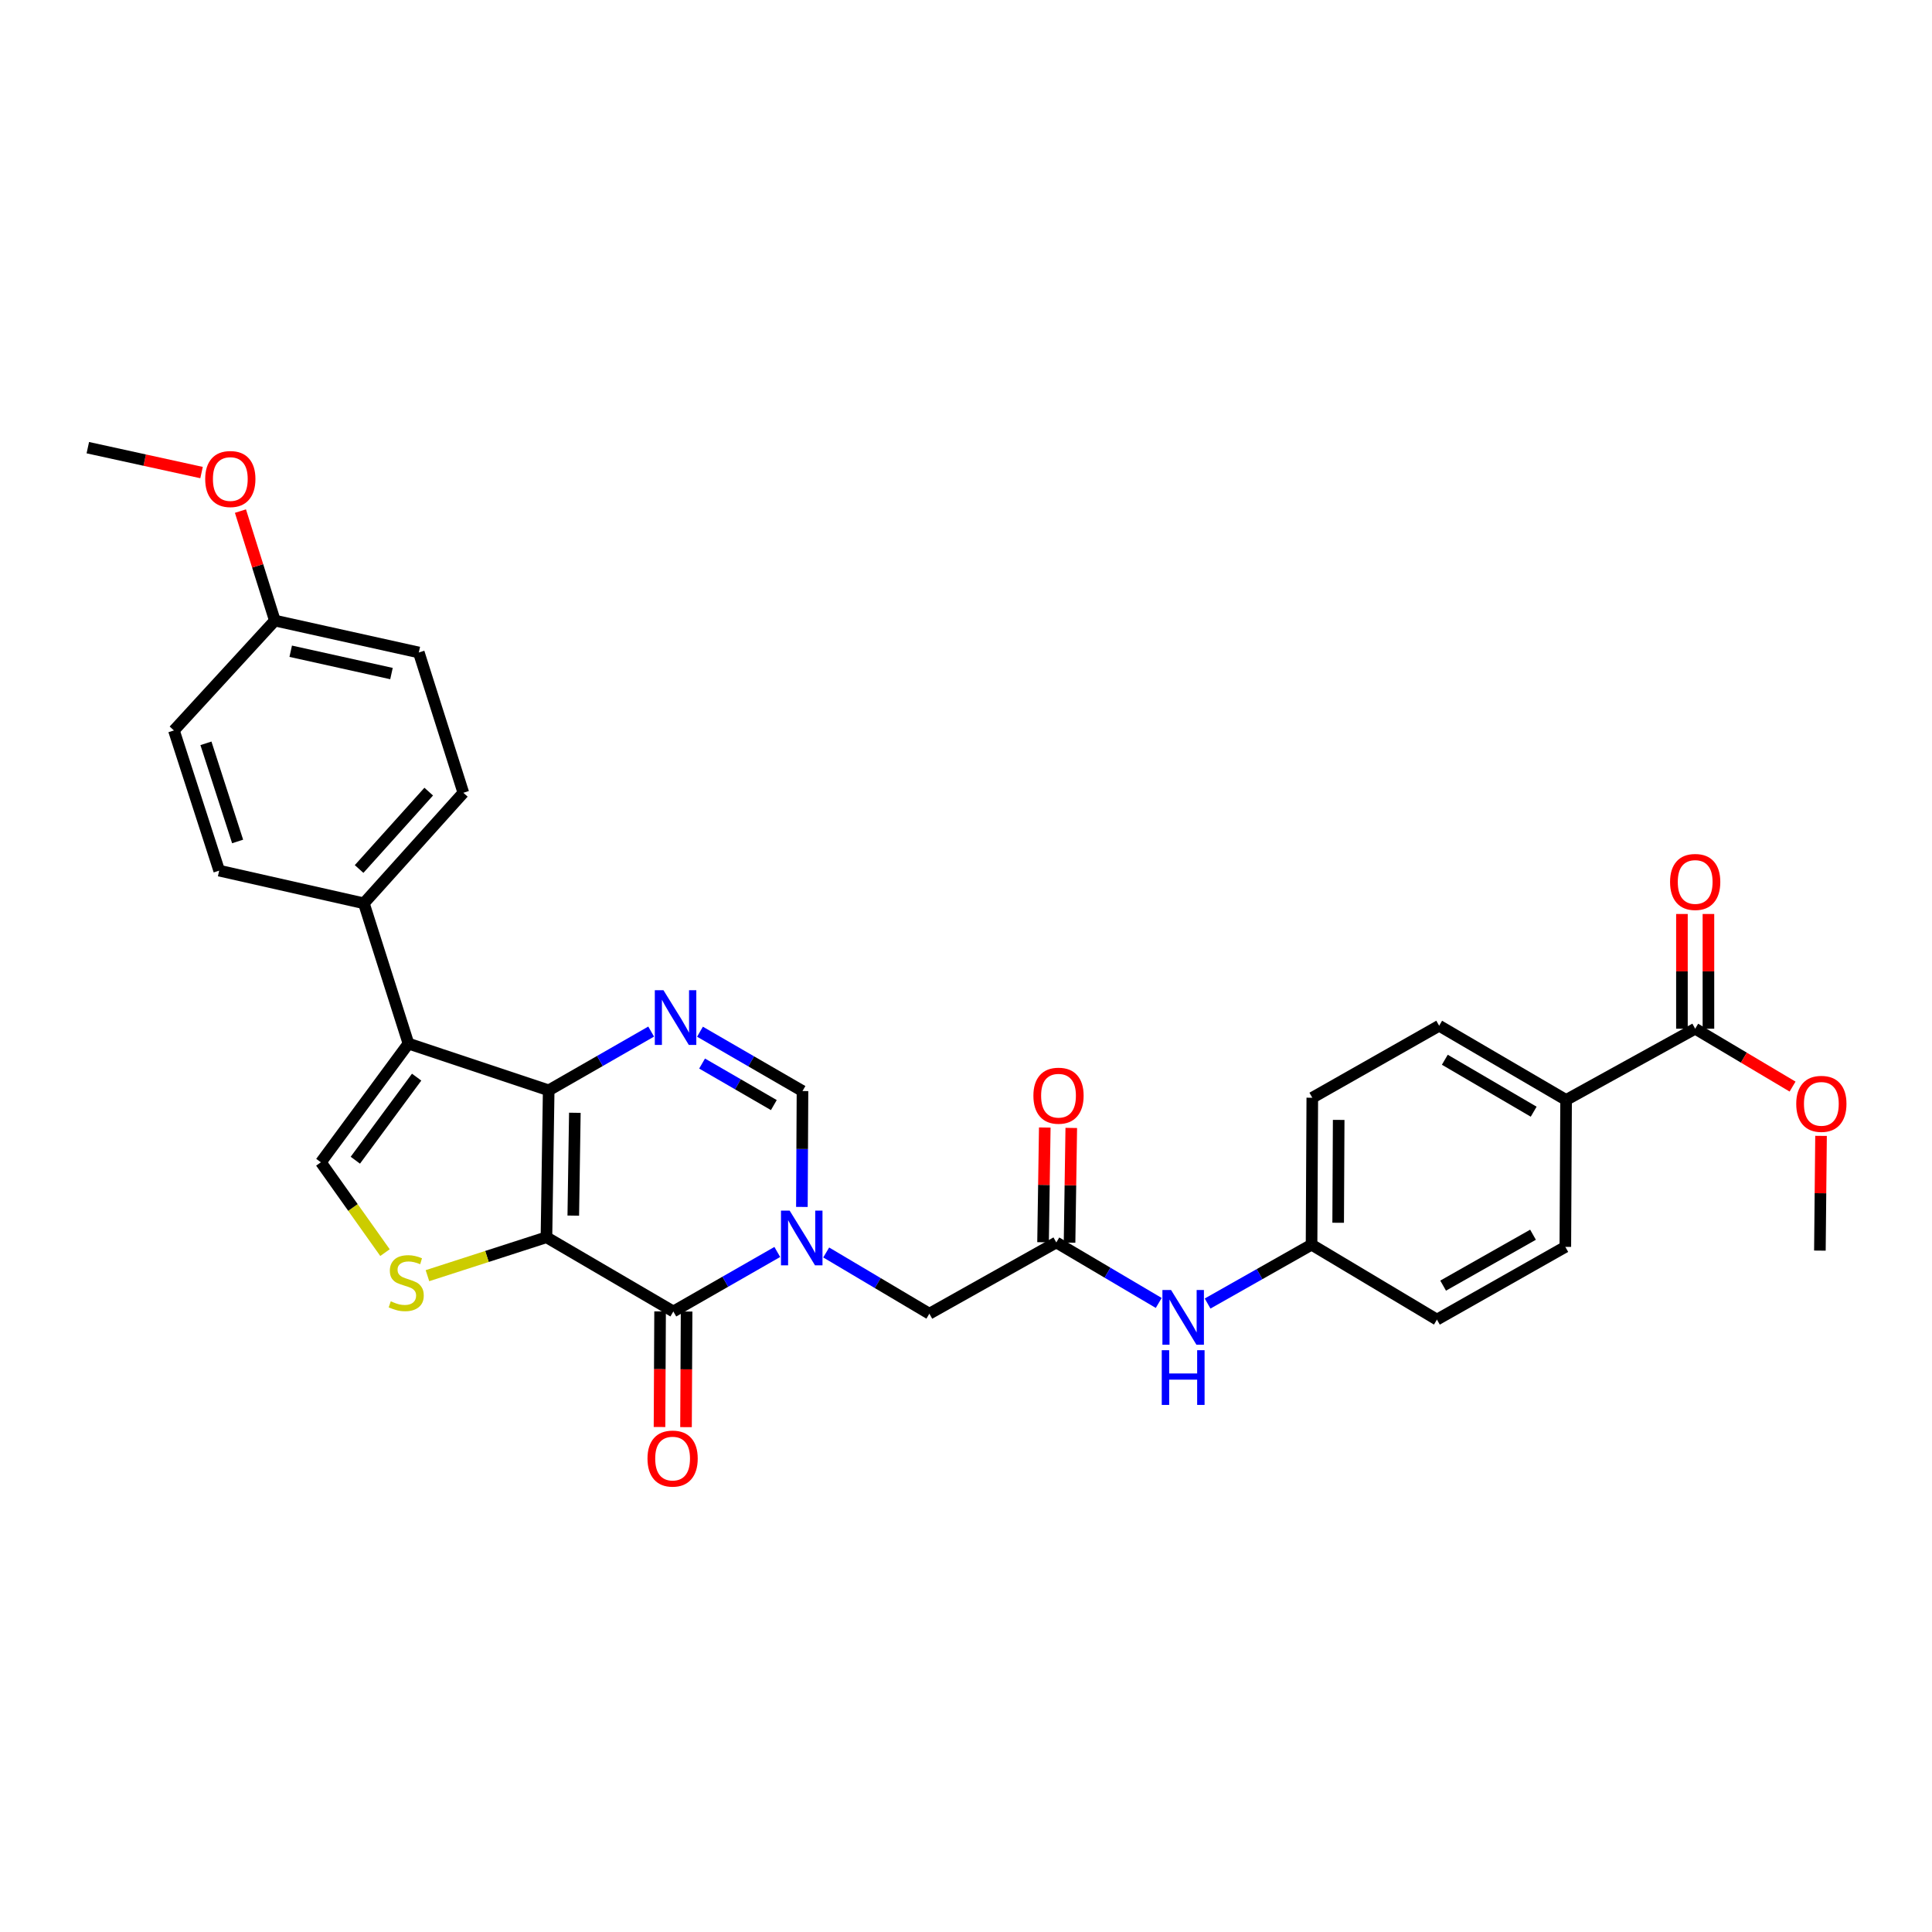 <?xml version='1.0' encoding='iso-8859-1'?>
<svg version='1.1' baseProfile='full'
              xmlns='http://www.w3.org/2000/svg'
                      xmlns:rdkit='http://www.rdkit.org/xml'
                      xmlns:xlink='http://www.w3.org/1999/xlink'
                  xml:space='preserve'
width='1000px' height='1000px' viewBox='0 0 1000 1000'>
<!-- END OF HEADER -->
<rect style='opacity:1.0;fill:#FFFFFF;stroke:none' width='1000' height='1000' x='0' y='0'> </rect>
<path class='bond-0' d='M 282.842,640.402 L 284,564.359' style='fill:none;fill-rule:evenodd;stroke:#000000;stroke-width:6px;stroke-linecap:butt;stroke-linejoin:miter;stroke-opacity:1' />
<path class='bond-0' d='M 296.731,629.204 L 297.542,575.974' style='fill:none;fill-rule:evenodd;stroke:#000000;stroke-width:6px;stroke-linecap:butt;stroke-linejoin:miter;stroke-opacity:1' />
<path class='bond-1' d='M 282.842,640.402 L 348.521,678.816' style='fill:none;fill-rule:evenodd;stroke:#000000;stroke-width:6px;stroke-linecap:butt;stroke-linejoin:miter;stroke-opacity:1' />
<path class='bond-5' d='M 282.842,640.402 L 252.044,650.345' style='fill:none;fill-rule:evenodd;stroke:#000000;stroke-width:6px;stroke-linecap:butt;stroke-linejoin:miter;stroke-opacity:1' />
<path class='bond-5' d='M 252.044,650.345 L 221.246,660.287' style='fill:none;fill-rule:evenodd;stroke:#CCCC00;stroke-width:6px;stroke-linecap:butt;stroke-linejoin:miter;stroke-opacity:1' />
<path class='bond-3' d='M 284,564.359 L 211.409,540.164' style='fill:none;fill-rule:evenodd;stroke:#000000;stroke-width:6px;stroke-linecap:butt;stroke-linejoin:miter;stroke-opacity:1' />
<path class='bond-4' d='M 284,564.359 L 310.52,549.151' style='fill:none;fill-rule:evenodd;stroke:#000000;stroke-width:6px;stroke-linecap:butt;stroke-linejoin:miter;stroke-opacity:1' />
<path class='bond-4' d='M 310.52,549.151 L 337.039,533.944' style='fill:none;fill-rule:evenodd;stroke:#0000FF;stroke-width:6px;stroke-linecap:butt;stroke-linejoin:miter;stroke-opacity:1' />
<path class='bond-2' d='M 348.521,678.816 L 375.422,663.414' style='fill:none;fill-rule:evenodd;stroke:#000000;stroke-width:6px;stroke-linecap:butt;stroke-linejoin:miter;stroke-opacity:1' />
<path class='bond-2' d='M 375.422,663.414 L 402.324,648.013' style='fill:none;fill-rule:evenodd;stroke:#0000FF;stroke-width:6px;stroke-linecap:butt;stroke-linejoin:miter;stroke-opacity:1' />
<path class='bond-13' d='M 341.663,678.781 L 341.513,708.7' style='fill:none;fill-rule:evenodd;stroke:#000000;stroke-width:6px;stroke-linecap:butt;stroke-linejoin:miter;stroke-opacity:1' />
<path class='bond-13' d='M 341.513,708.7 L 341.363,738.618' style='fill:none;fill-rule:evenodd;stroke:#FF0000;stroke-width:6px;stroke-linecap:butt;stroke-linejoin:miter;stroke-opacity:1' />
<path class='bond-13' d='M 355.38,678.85 L 355.23,708.768' style='fill:none;fill-rule:evenodd;stroke:#000000;stroke-width:6px;stroke-linecap:butt;stroke-linejoin:miter;stroke-opacity:1' />
<path class='bond-13' d='M 355.23,708.768 L 355.08,738.687' style='fill:none;fill-rule:evenodd;stroke:#FF0000;stroke-width:6px;stroke-linecap:butt;stroke-linejoin:miter;stroke-opacity:1' />
<path class='bond-7' d='M 415.06,624.707 L 415.213,594.716' style='fill:none;fill-rule:evenodd;stroke:#0000FF;stroke-width:6px;stroke-linecap:butt;stroke-linejoin:miter;stroke-opacity:1' />
<path class='bond-7' d='M 415.213,594.716 L 415.367,564.725' style='fill:none;fill-rule:evenodd;stroke:#000000;stroke-width:6px;stroke-linecap:butt;stroke-linejoin:miter;stroke-opacity:1' />
<path class='bond-9' d='M 427.638,648.28 L 454.338,664.123' style='fill:none;fill-rule:evenodd;stroke:#0000FF;stroke-width:6px;stroke-linecap:butt;stroke-linejoin:miter;stroke-opacity:1' />
<path class='bond-9' d='M 454.338,664.123 L 481.038,679.966' style='fill:none;fill-rule:evenodd;stroke:#000000;stroke-width:6px;stroke-linecap:butt;stroke-linejoin:miter;stroke-opacity:1' />
<path class='bond-11' d='M 211.409,540.164 L 188.343,467.551' style='fill:none;fill-rule:evenodd;stroke:#000000;stroke-width:6px;stroke-linecap:butt;stroke-linejoin:miter;stroke-opacity:1' />
<path class='bond-31' d='M 211.409,540.164 L 166.084,601.599' style='fill:none;fill-rule:evenodd;stroke:#000000;stroke-width:6px;stroke-linecap:butt;stroke-linejoin:miter;stroke-opacity:1' />
<path class='bond-31' d='M 215.648,557.523 L 183.92,600.527' style='fill:none;fill-rule:evenodd;stroke:#000000;stroke-width:6px;stroke-linecap:butt;stroke-linejoin:miter;stroke-opacity:1' />
<path class='bond-32' d='M 362.31,534.014 L 388.838,549.37' style='fill:none;fill-rule:evenodd;stroke:#0000FF;stroke-width:6px;stroke-linecap:butt;stroke-linejoin:miter;stroke-opacity:1' />
<path class='bond-32' d='M 388.838,549.37 L 415.367,564.725' style='fill:none;fill-rule:evenodd;stroke:#000000;stroke-width:6px;stroke-linecap:butt;stroke-linejoin:miter;stroke-opacity:1' />
<path class='bond-32' d='M 363.397,550.492 L 381.967,561.241' style='fill:none;fill-rule:evenodd;stroke:#0000FF;stroke-width:6px;stroke-linecap:butt;stroke-linejoin:miter;stroke-opacity:1' />
<path class='bond-32' d='M 381.967,561.241 L 400.537,571.989' style='fill:none;fill-rule:evenodd;stroke:#000000;stroke-width:6px;stroke-linecap:butt;stroke-linejoin:miter;stroke-opacity:1' />
<path class='bond-6' d='M 199.271,648.354 L 182.677,624.977' style='fill:none;fill-rule:evenodd;stroke:#CCCC00;stroke-width:6px;stroke-linecap:butt;stroke-linejoin:miter;stroke-opacity:1' />
<path class='bond-6' d='M 182.677,624.977 L 166.084,601.599' style='fill:none;fill-rule:evenodd;stroke:#000000;stroke-width:6px;stroke-linecap:butt;stroke-linejoin:miter;stroke-opacity:1' />
<path class='bond-8' d='M 546.741,643.092 L 481.038,679.966' style='fill:none;fill-rule:evenodd;stroke:#000000;stroke-width:6px;stroke-linecap:butt;stroke-linejoin:miter;stroke-opacity:1' />
<path class='bond-12' d='M 546.741,643.092 L 573.249,658.747' style='fill:none;fill-rule:evenodd;stroke:#000000;stroke-width:6px;stroke-linecap:butt;stroke-linejoin:miter;stroke-opacity:1' />
<path class='bond-12' d='M 573.249,658.747 L 599.758,674.403' style='fill:none;fill-rule:evenodd;stroke:#0000FF;stroke-width:6px;stroke-linecap:butt;stroke-linejoin:miter;stroke-opacity:1' />
<path class='bond-15' d='M 553.598,643.195 L 554.044,613.504' style='fill:none;fill-rule:evenodd;stroke:#000000;stroke-width:6px;stroke-linecap:butt;stroke-linejoin:miter;stroke-opacity:1' />
<path class='bond-15' d='M 554.044,613.504 L 554.491,583.813' style='fill:none;fill-rule:evenodd;stroke:#FF0000;stroke-width:6px;stroke-linecap:butt;stroke-linejoin:miter;stroke-opacity:1' />
<path class='bond-15' d='M 539.883,642.989 L 540.329,613.298' style='fill:none;fill-rule:evenodd;stroke:#000000;stroke-width:6px;stroke-linecap:butt;stroke-linejoin:miter;stroke-opacity:1' />
<path class='bond-15' d='M 540.329,613.298 L 540.776,583.607' style='fill:none;fill-rule:evenodd;stroke:#FF0000;stroke-width:6px;stroke-linecap:butt;stroke-linejoin:miter;stroke-opacity:1' />
<path class='bond-10' d='M 877.423,532.46 L 810.609,569.335' style='fill:none;fill-rule:evenodd;stroke:#000000;stroke-width:6px;stroke-linecap:butt;stroke-linejoin:miter;stroke-opacity:1' />
<path class='bond-16' d='M 884.282,532.46 L 884.282,502.769' style='fill:none;fill-rule:evenodd;stroke:#000000;stroke-width:6px;stroke-linecap:butt;stroke-linejoin:miter;stroke-opacity:1' />
<path class='bond-16' d='M 884.282,502.769 L 884.282,473.078' style='fill:none;fill-rule:evenodd;stroke:#FF0000;stroke-width:6px;stroke-linecap:butt;stroke-linejoin:miter;stroke-opacity:1' />
<path class='bond-16' d='M 870.565,532.46 L 870.565,502.769' style='fill:none;fill-rule:evenodd;stroke:#000000;stroke-width:6px;stroke-linecap:butt;stroke-linejoin:miter;stroke-opacity:1' />
<path class='bond-16' d='M 870.565,502.769 L 870.565,473.078' style='fill:none;fill-rule:evenodd;stroke:#FF0000;stroke-width:6px;stroke-linecap:butt;stroke-linejoin:miter;stroke-opacity:1' />
<path class='bond-22' d='M 877.423,532.46 L 902.627,547.438' style='fill:none;fill-rule:evenodd;stroke:#000000;stroke-width:6px;stroke-linecap:butt;stroke-linejoin:miter;stroke-opacity:1' />
<path class='bond-22' d='M 902.627,547.438 L 927.83,562.416' style='fill:none;fill-rule:evenodd;stroke:#FF0000;stroke-width:6px;stroke-linecap:butt;stroke-linejoin:miter;stroke-opacity:1' />
<path class='bond-17' d='M 188.343,467.551 L 239.825,410.337' style='fill:none;fill-rule:evenodd;stroke:#000000;stroke-width:6px;stroke-linecap:butt;stroke-linejoin:miter;stroke-opacity:1' />
<path class='bond-17' d='M 185.869,449.794 L 221.907,409.744' style='fill:none;fill-rule:evenodd;stroke:#000000;stroke-width:6px;stroke-linecap:butt;stroke-linejoin:miter;stroke-opacity:1' />
<path class='bond-18' d='M 188.343,467.551 L 113.45,450.641' style='fill:none;fill-rule:evenodd;stroke:#000000;stroke-width:6px;stroke-linecap:butt;stroke-linejoin:miter;stroke-opacity:1' />
<path class='bond-21' d='M 625.054,674.709 L 651.958,659.476' style='fill:none;fill-rule:evenodd;stroke:#0000FF;stroke-width:6px;stroke-linecap:butt;stroke-linejoin:miter;stroke-opacity:1' />
<path class='bond-21' d='M 651.958,659.476 L 678.861,644.242' style='fill:none;fill-rule:evenodd;stroke:#000000;stroke-width:6px;stroke-linecap:butt;stroke-linejoin:miter;stroke-opacity:1' />
<path class='bond-14' d='M 810.609,569.335 L 744.906,530.921' style='fill:none;fill-rule:evenodd;stroke:#000000;stroke-width:6px;stroke-linecap:butt;stroke-linejoin:miter;stroke-opacity:1' />
<path class='bond-14' d='M 793.83,575.414 L 747.839,548.524' style='fill:none;fill-rule:evenodd;stroke:#000000;stroke-width:6px;stroke-linecap:butt;stroke-linejoin:miter;stroke-opacity:1' />
<path class='bond-34' d='M 810.609,569.335 L 810.212,645.378' style='fill:none;fill-rule:evenodd;stroke:#000000;stroke-width:6px;stroke-linecap:butt;stroke-linejoin:miter;stroke-opacity:1' />
<path class='bond-26' d='M 239.825,410.337 L 216.774,337.724' style='fill:none;fill-rule:evenodd;stroke:#000000;stroke-width:6px;stroke-linecap:butt;stroke-linejoin:miter;stroke-opacity:1' />
<path class='bond-27' d='M 113.45,450.641 L 90.026,378.073' style='fill:none;fill-rule:evenodd;stroke:#000000;stroke-width:6px;stroke-linecap:butt;stroke-linejoin:miter;stroke-opacity:1' />
<path class='bond-27' d='M 122.99,435.542 L 106.593,384.745' style='fill:none;fill-rule:evenodd;stroke:#000000;stroke-width:6px;stroke-linecap:butt;stroke-linejoin:miter;stroke-opacity:1' />
<path class='bond-19' d='M 744.906,530.921 L 679.242,568.184' style='fill:none;fill-rule:evenodd;stroke:#000000;stroke-width:6px;stroke-linecap:butt;stroke-linejoin:miter;stroke-opacity:1' />
<path class='bond-20' d='M 810.212,645.378 L 743.756,683.022' style='fill:none;fill-rule:evenodd;stroke:#000000;stroke-width:6px;stroke-linecap:butt;stroke-linejoin:miter;stroke-opacity:1' />
<path class='bond-20' d='M 793.483,639.09 L 746.964,665.441' style='fill:none;fill-rule:evenodd;stroke:#000000;stroke-width:6px;stroke-linecap:butt;stroke-linejoin:miter;stroke-opacity:1' />
<path class='bond-24' d='M 678.861,644.242 L 743.756,683.022' style='fill:none;fill-rule:evenodd;stroke:#000000;stroke-width:6px;stroke-linecap:butt;stroke-linejoin:miter;stroke-opacity:1' />
<path class='bond-25' d='M 678.861,644.242 L 679.242,568.184' style='fill:none;fill-rule:evenodd;stroke:#000000;stroke-width:6px;stroke-linecap:butt;stroke-linejoin:miter;stroke-opacity:1' />
<path class='bond-25' d='M 692.635,632.902 L 692.901,579.662' style='fill:none;fill-rule:evenodd;stroke:#000000;stroke-width:6px;stroke-linecap:butt;stroke-linejoin:miter;stroke-opacity:1' />
<path class='bond-29' d='M 942.564,587.932 L 942.269,617.623' style='fill:none;fill-rule:evenodd;stroke:#FF0000;stroke-width:6px;stroke-linecap:butt;stroke-linejoin:miter;stroke-opacity:1' />
<path class='bond-29' d='M 942.269,617.623 L 941.975,647.313' style='fill:none;fill-rule:evenodd;stroke:#000000;stroke-width:6px;stroke-linecap:butt;stroke-linejoin:miter;stroke-opacity:1' />
<path class='bond-23' d='M 142.263,321.21 L 90.026,378.073' style='fill:none;fill-rule:evenodd;stroke:#000000;stroke-width:6px;stroke-linecap:butt;stroke-linejoin:miter;stroke-opacity:1' />
<path class='bond-28' d='M 142.263,321.21 L 133.358,292.875' style='fill:none;fill-rule:evenodd;stroke:#000000;stroke-width:6px;stroke-linecap:butt;stroke-linejoin:miter;stroke-opacity:1' />
<path class='bond-28' d='M 133.358,292.875 L 124.454,264.54' style='fill:none;fill-rule:evenodd;stroke:#FF0000;stroke-width:6px;stroke-linecap:butt;stroke-linejoin:miter;stroke-opacity:1' />
<path class='bond-33' d='M 142.263,321.21 L 216.774,337.724' style='fill:none;fill-rule:evenodd;stroke:#000000;stroke-width:6px;stroke-linecap:butt;stroke-linejoin:miter;stroke-opacity:1' />
<path class='bond-33' d='M 150.472,337.079 L 202.63,348.638' style='fill:none;fill-rule:evenodd;stroke:#000000;stroke-width:6px;stroke-linecap:butt;stroke-linejoin:miter;stroke-opacity:1' />
<path class='bond-30' d='M 104.324,244.598 L 74.889,238.154' style='fill:none;fill-rule:evenodd;stroke:#FF0000;stroke-width:6px;stroke-linecap:butt;stroke-linejoin:miter;stroke-opacity:1' />
<path class='bond-30' d='M 74.889,238.154 L 45.455,231.71' style='fill:none;fill-rule:evenodd;stroke:#000000;stroke-width:6px;stroke-linecap:butt;stroke-linejoin:miter;stroke-opacity:1' />
<path  class='atom-3' d='M 408.718 626.608
L 417.998 641.608
Q 418.918 643.088, 420.398 645.768
Q 421.878 648.448, 421.958 648.608
L 421.958 626.608
L 425.718 626.608
L 425.718 654.928
L 421.838 654.928
L 411.878 638.528
Q 410.718 636.608, 409.478 634.408
Q 408.278 632.208, 407.918 631.528
L 407.918 654.928
L 404.238 654.928
L 404.238 626.608
L 408.718 626.608
' fill='#0000FF'/>
<path  class='atom-5' d='M 343.412 512.539
L 352.692 527.539
Q 353.612 529.019, 355.092 531.699
Q 356.572 534.379, 356.652 534.539
L 356.652 512.539
L 360.412 512.539
L 360.412 540.859
L 356.532 540.859
L 346.572 524.459
Q 345.412 522.539, 344.172 520.339
Q 342.972 518.139, 342.612 517.459
L 342.612 540.859
L 338.932 540.859
L 338.932 512.539
L 343.412 512.539
' fill='#0000FF'/>
<path  class='atom-6' d='M 202.259 673.554
Q 202.579 673.674, 203.899 674.234
Q 205.219 674.794, 206.659 675.154
Q 208.139 675.474, 209.579 675.474
Q 212.259 675.474, 213.819 674.194
Q 215.379 672.874, 215.379 670.594
Q 215.379 669.034, 214.579 668.074
Q 213.819 667.114, 212.619 666.594
Q 211.419 666.074, 209.419 665.474
Q 206.899 664.714, 205.379 663.994
Q 203.899 663.274, 202.819 661.754
Q 201.779 660.234, 201.779 657.674
Q 201.779 654.114, 204.179 651.914
Q 206.619 649.714, 211.419 649.714
Q 214.699 649.714, 218.419 651.274
L 217.499 654.354
Q 214.099 652.954, 211.539 652.954
Q 208.779 652.954, 207.259 654.114
Q 205.739 655.234, 205.779 657.194
Q 205.779 658.714, 206.539 659.634
Q 207.339 660.554, 208.459 661.074
Q 209.619 661.594, 211.539 662.194
Q 214.099 662.994, 215.619 663.794
Q 217.139 664.594, 218.219 666.234
Q 219.339 667.834, 219.339 670.594
Q 219.339 674.514, 216.699 676.634
Q 214.099 678.714, 209.739 678.714
Q 207.219 678.714, 205.299 678.154
Q 203.419 677.634, 201.179 676.714
L 202.259 673.554
' fill='#CCCC00'/>
<path  class='atom-13' d='M 606.145 667.712
L 615.425 682.712
Q 616.345 684.192, 617.825 686.872
Q 619.305 689.552, 619.385 689.712
L 619.385 667.712
L 623.145 667.712
L 623.145 696.032
L 619.265 696.032
L 609.305 679.632
Q 608.145 677.712, 606.905 675.512
Q 605.705 673.312, 605.345 672.632
L 605.345 696.032
L 601.665 696.032
L 601.665 667.712
L 606.145 667.712
' fill='#0000FF'/>
<path  class='atom-13' d='M 601.325 698.864
L 605.165 698.864
L 605.165 710.904
L 619.645 710.904
L 619.645 698.864
L 623.485 698.864
L 623.485 727.184
L 619.645 727.184
L 619.645 714.104
L 605.165 714.104
L 605.165 727.184
L 601.325 727.184
L 601.325 698.864
' fill='#0000FF'/>
<path  class='atom-14' d='M 335.14 754.954
Q 335.14 748.154, 338.5 744.354
Q 341.86 740.554, 348.14 740.554
Q 354.42 740.554, 357.78 744.354
Q 361.14 748.154, 361.14 754.954
Q 361.14 761.834, 357.74 765.754
Q 354.34 769.634, 348.14 769.634
Q 341.9 769.634, 338.5 765.754
Q 335.14 761.874, 335.14 754.954
M 348.14 766.434
Q 352.46 766.434, 354.78 763.554
Q 357.14 760.634, 357.14 754.954
Q 357.14 749.394, 354.78 746.594
Q 352.46 743.754, 348.14 743.754
Q 343.82 743.754, 341.46 746.554
Q 339.14 749.354, 339.14 754.954
Q 339.14 760.674, 341.46 763.554
Q 343.82 766.434, 348.14 766.434
' fill='#FF0000'/>
<path  class='atom-16' d='M 534.884 567.129
Q 534.884 560.329, 538.244 556.529
Q 541.604 552.729, 547.884 552.729
Q 554.164 552.729, 557.524 556.529
Q 560.884 560.329, 560.884 567.129
Q 560.884 574.009, 557.484 577.929
Q 554.084 581.809, 547.884 581.809
Q 541.644 581.809, 538.244 577.929
Q 534.884 574.049, 534.884 567.129
M 547.884 578.609
Q 552.204 578.609, 554.524 575.729
Q 556.884 572.809, 556.884 567.129
Q 556.884 561.569, 554.524 558.769
Q 552.204 555.929, 547.884 555.929
Q 543.564 555.929, 541.204 558.729
Q 538.884 561.529, 538.884 567.129
Q 538.884 572.849, 541.204 575.729
Q 543.564 578.609, 547.884 578.609
' fill='#FF0000'/>
<path  class='atom-17' d='M 864.423 456.497
Q 864.423 449.697, 867.783 445.897
Q 871.143 442.097, 877.423 442.097
Q 883.703 442.097, 887.063 445.897
Q 890.423 449.697, 890.423 456.497
Q 890.423 463.377, 887.023 467.297
Q 883.623 471.177, 877.423 471.177
Q 871.183 471.177, 867.783 467.297
Q 864.423 463.417, 864.423 456.497
M 877.423 467.977
Q 881.743 467.977, 884.063 465.097
Q 886.423 462.177, 886.423 456.497
Q 886.423 450.937, 884.063 448.137
Q 881.743 445.297, 877.423 445.297
Q 873.103 445.297, 870.743 448.097
Q 868.423 450.897, 868.423 456.497
Q 868.423 462.217, 870.743 465.097
Q 873.103 467.977, 877.423 467.977
' fill='#FF0000'/>
<path  class='atom-23' d='M 929.729 571.351
Q 929.729 564.551, 933.089 560.751
Q 936.449 556.951, 942.729 556.951
Q 949.009 556.951, 952.369 560.751
Q 955.729 564.551, 955.729 571.351
Q 955.729 578.231, 952.329 582.151
Q 948.929 586.031, 942.729 586.031
Q 936.489 586.031, 933.089 582.151
Q 929.729 578.271, 929.729 571.351
M 942.729 582.831
Q 947.049 582.831, 949.369 579.951
Q 951.729 577.031, 951.729 571.351
Q 951.729 565.791, 949.369 562.991
Q 947.049 560.151, 942.729 560.151
Q 938.409 560.151, 936.049 562.951
Q 933.729 565.751, 933.729 571.351
Q 933.729 577.071, 936.049 579.951
Q 938.409 582.831, 942.729 582.831
' fill='#FF0000'/>
<path  class='atom-29' d='M 106.211 247.938
Q 106.211 241.138, 109.571 237.338
Q 112.931 233.538, 119.211 233.538
Q 125.491 233.538, 128.851 237.338
Q 132.211 241.138, 132.211 247.938
Q 132.211 254.818, 128.811 258.738
Q 125.411 262.618, 119.211 262.618
Q 112.971 262.618, 109.571 258.738
Q 106.211 254.858, 106.211 247.938
M 119.211 259.418
Q 123.531 259.418, 125.851 256.538
Q 128.211 253.618, 128.211 247.938
Q 128.211 242.378, 125.851 239.578
Q 123.531 236.738, 119.211 236.738
Q 114.891 236.738, 112.531 239.538
Q 110.211 242.338, 110.211 247.938
Q 110.211 253.658, 112.531 256.538
Q 114.891 259.418, 119.211 259.418
' fill='#FF0000'/>
</svg>
